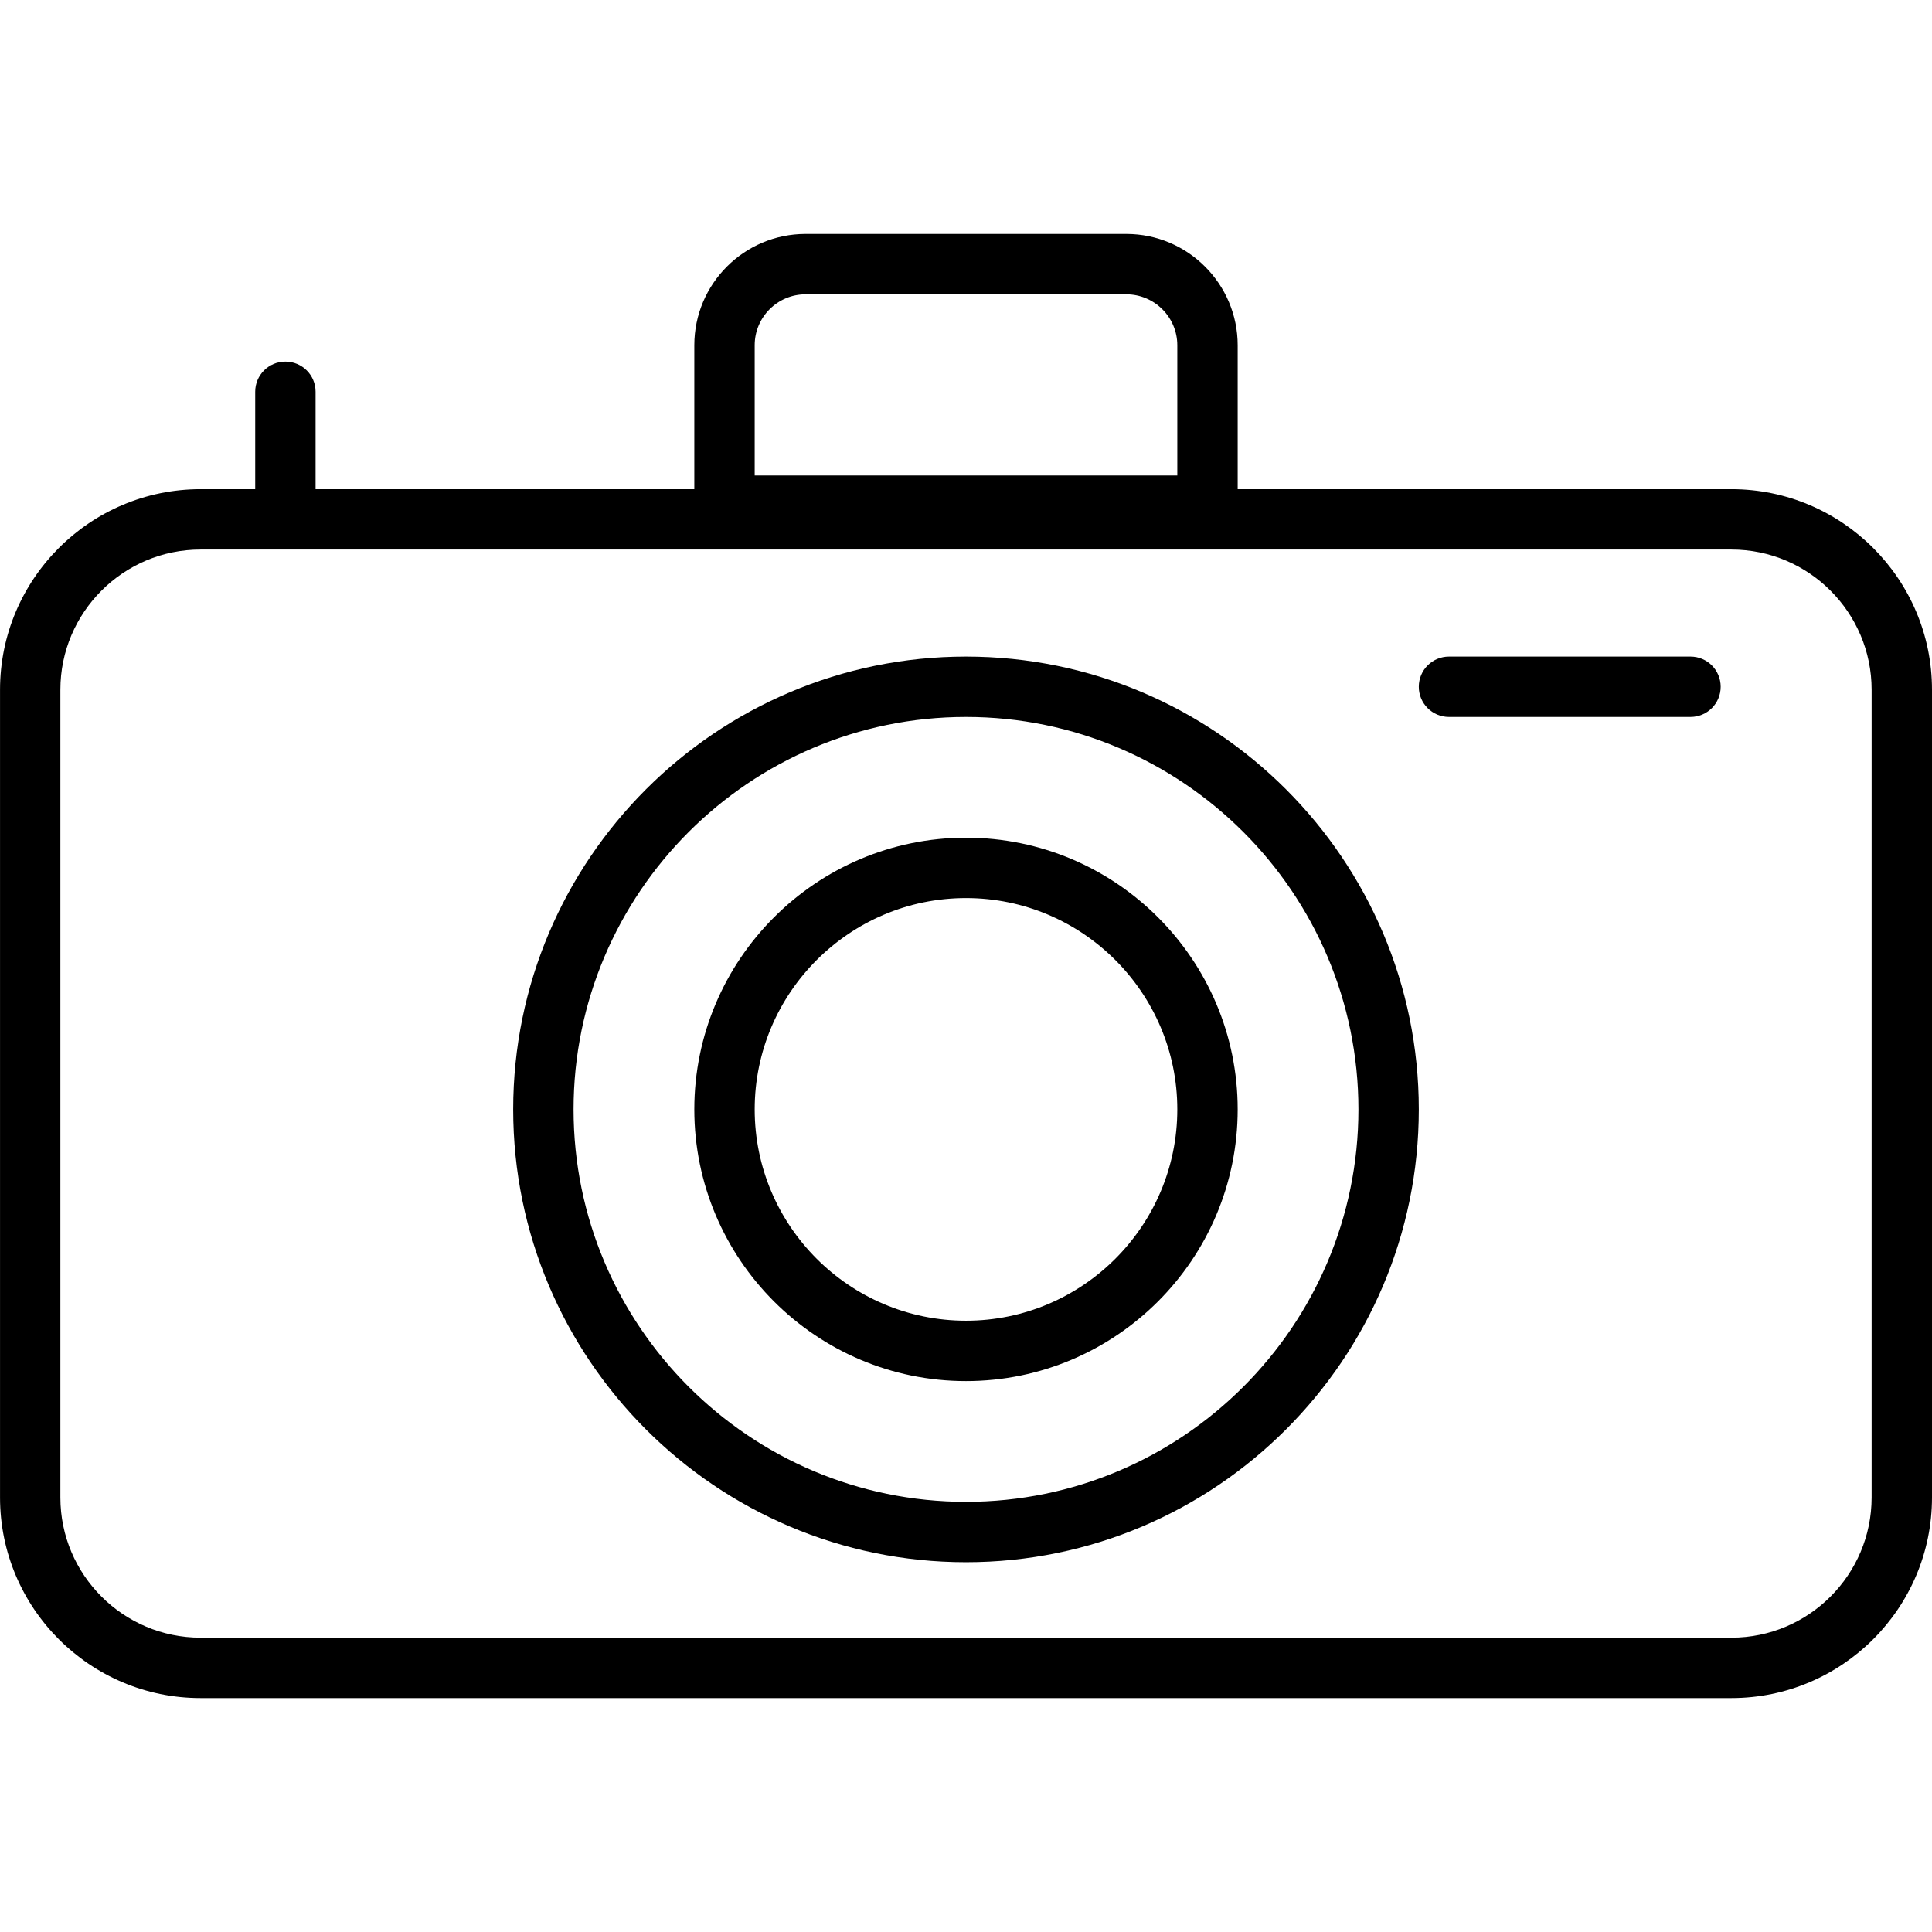 <?xml version="1.0" encoding="utf-8"?>
<!-- Uploaded to: SVG Repo, www.svgrepo.com, Generator: SVG Repo Mixer Tools -->
<svg fill="#000000" height="800px" width="800px" version="1.1" id="Layer_1" xmlns="http://www.w3.org/2000/svg" xmlns:xlink="http://www.w3.org/1999/xlink" 
	 viewBox="0 0 64 64" enable-background="new 0 0 64 64" xml:space="preserve">
<g id="Photo-camera">
	<path d="M57.356,16.204H41v-4.765C41,9.405,39.345,7.75,37.311,7.75H26.685
		C24.653,7.75,23,9.403,23,11.436v4.768H10.454v-3.226c0-0.553-0.447-1-1-1
		c-0.553,0-1,0.447-1,1v3.226H6.644c-3.663,0-6.643,2.981-6.643,6.644v26.759
		c0,3.663,2.98,6.644,6.643,6.644h50.713C61.02,56.25,64,53.27,64,49.606V22.848
		C64,19.185,61.02,16.204,57.356,16.204z M25,11.436C25,10.506,25.756,9.75,26.685,9.75
		h10.625C38.242,9.75,39,10.508,39,11.439V15.75H25V11.436z M62,49.606
		C62,52.167,59.917,54.25,57.356,54.25H6.644c-2.561,0-4.644-2.083-4.644-4.644V22.848
		c0-2.561,2.083-4.644,4.644-4.644h50.713C59.917,18.204,62,20.287,62,22.848V49.606z"
		/>
	<path d="M32,21.75c-8.271,0-15,6.729-15,15s6.729,15,15,15s15-6.729,15-15S40.271,21.75,32,21.75z M32,49.75
		c-7.168,0-13-5.832-13-13c0-7.168,5.832-13,13-13c7.168,0,13,5.832,13,13
		C45,43.918,39.168,49.75,32,49.75z"/>
	<path d="M32,27.75c-4.963,0-9,4.037-9,9s4.037,9,9,9s9-4.037,9-9S36.963,27.75,32,27.75z M32,43.75
		c-3.859,0-7-3.141-7-7c0-3.859,3.141-7,7-7c3.859,0,7,3.141,7,7C39,40.609,35.859,43.75,32,43.75z
		"/>
	<path d="M56,21.75h-8c-0.553,0-1,0.447-1,1c0,0.553,0.447,1,1,1h8c0.553,0,1-0.447,1-1
		C57,22.197,56.553,21.75,56,21.75z"/>
</g>
</svg>